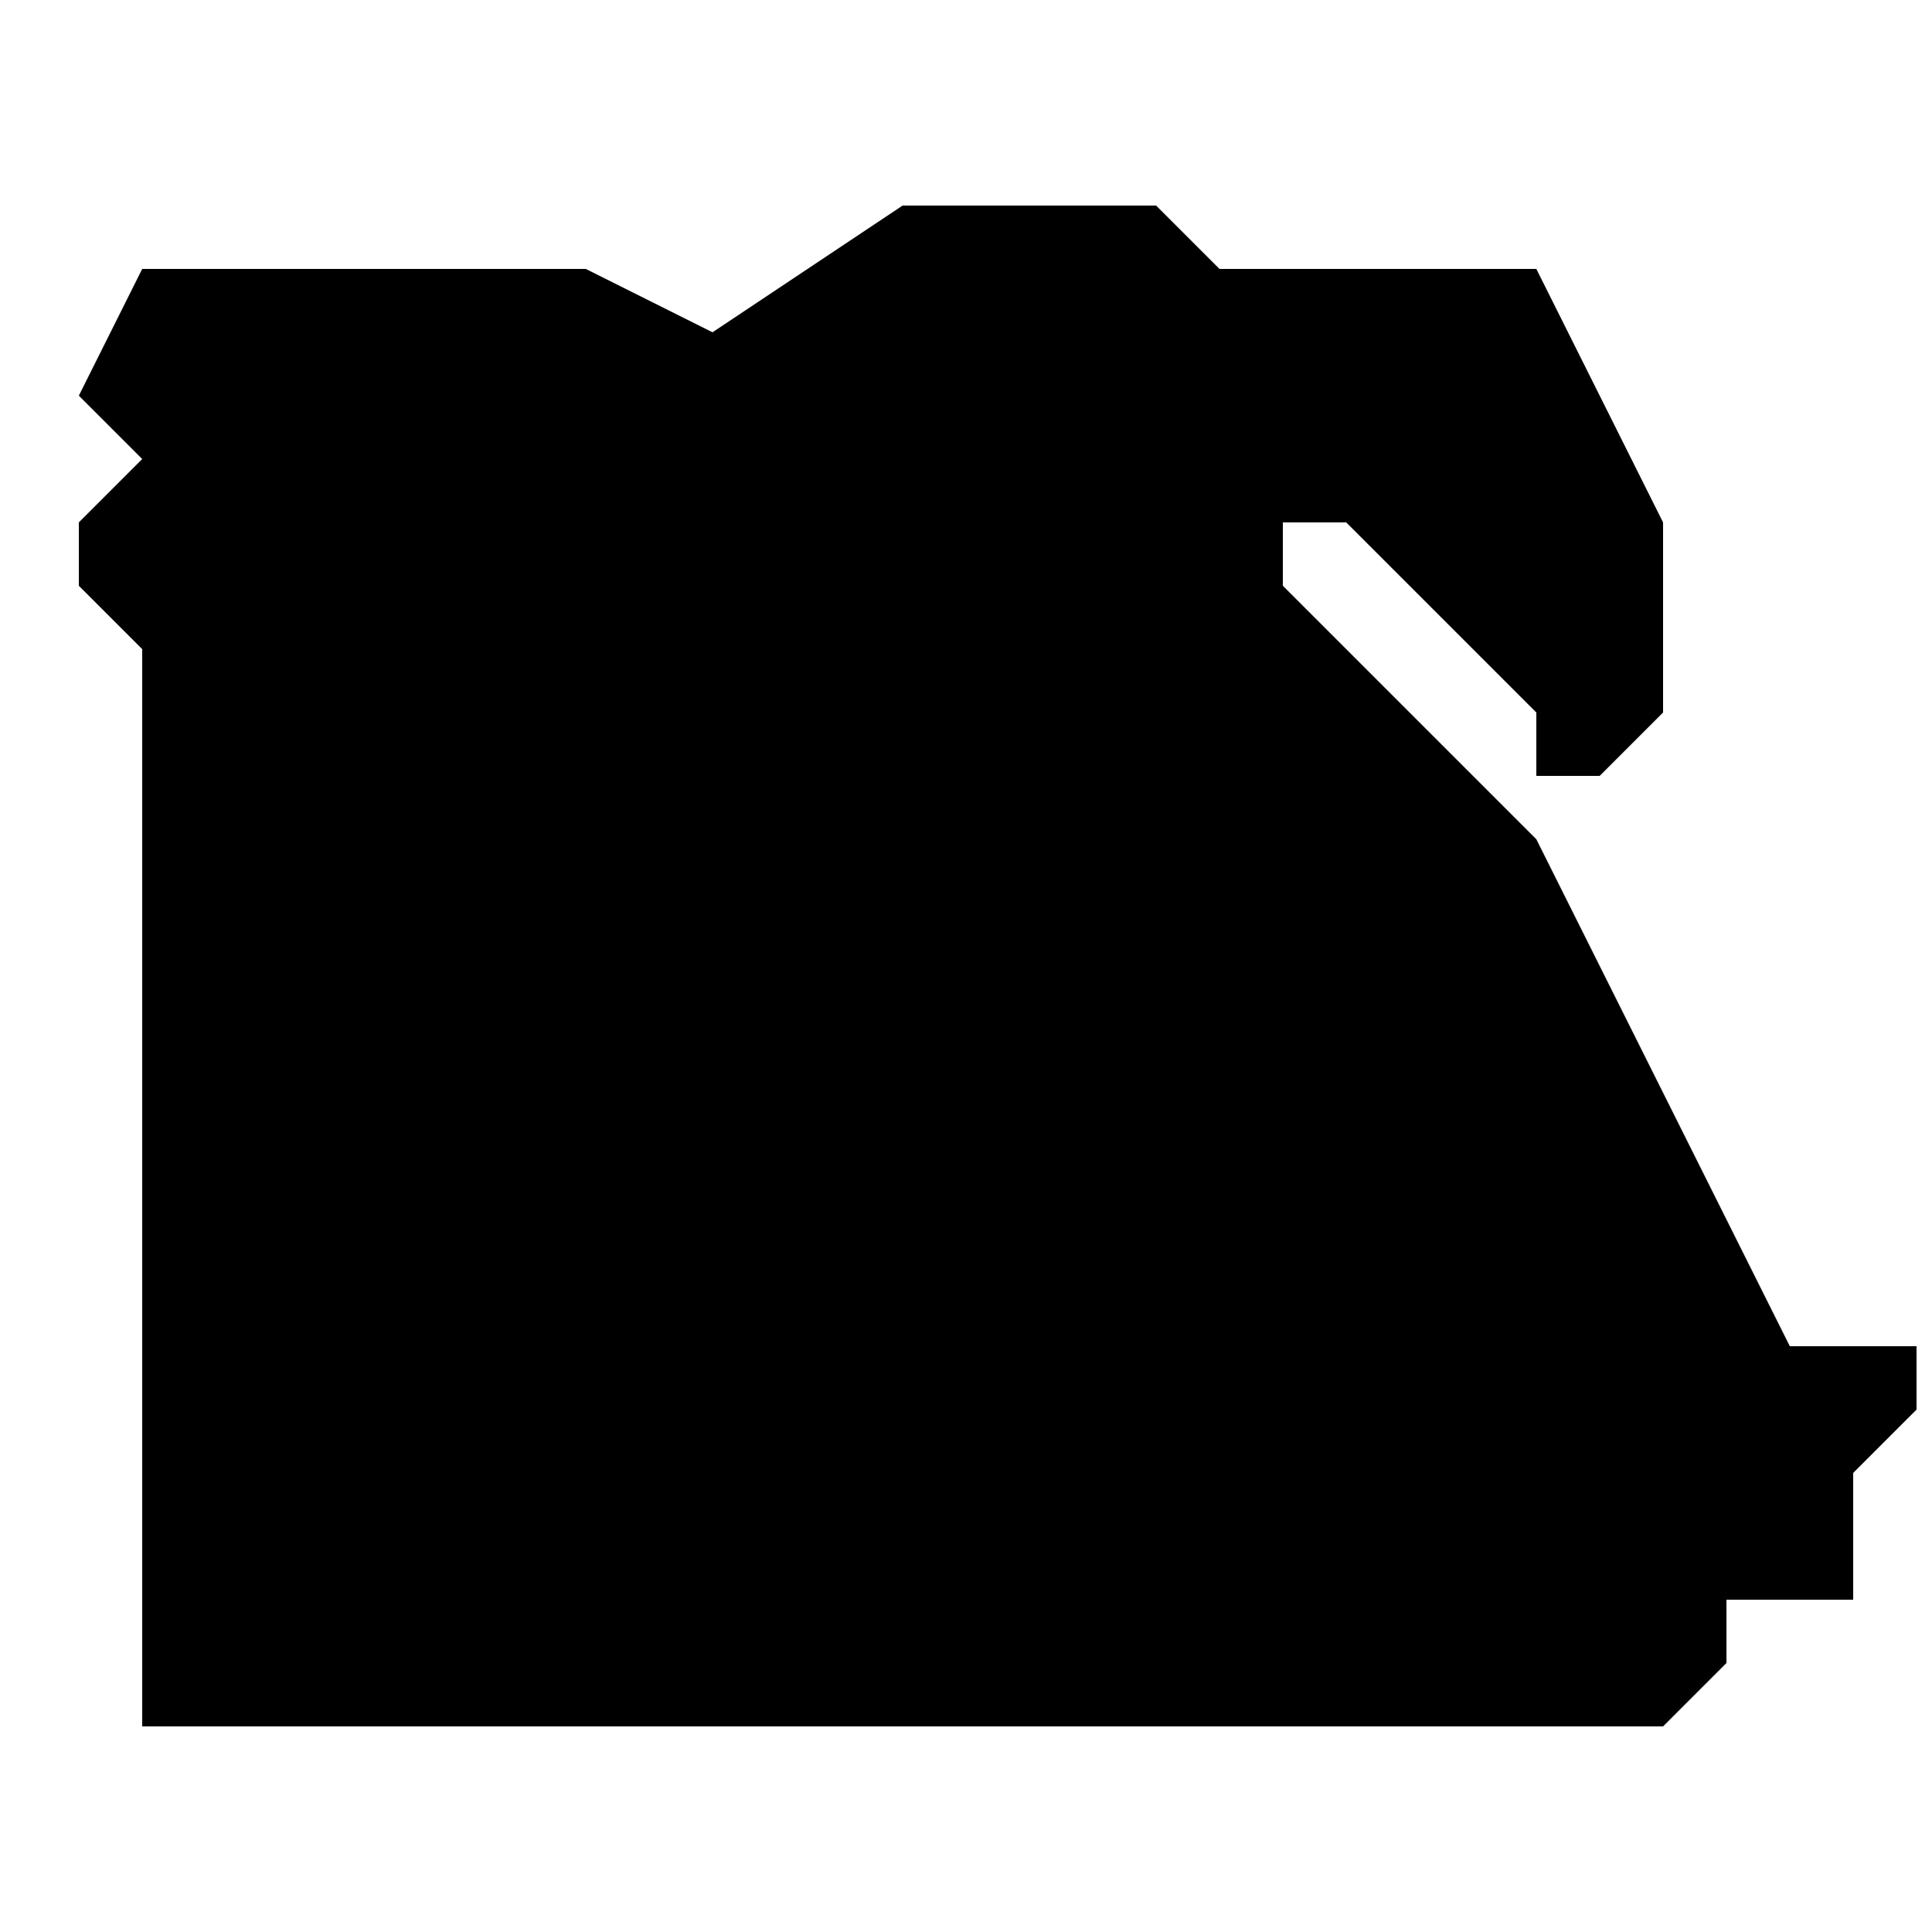<?xml version="1.0" encoding="UTF-8"?>
<!-- Uploaded to: SVG Repo, www.svgrepo.com, Generator: SVG Repo Mixer Tools -->
<svg width="800px" height="800px" version="1.1" viewBox="144 144 512 512" xmlns="http://www.w3.org/2000/svg">
 <defs>
  <clipPath id="a">
   <path d="m164 198h487.9v404h-487.9z"/>
  </clipPath>
 </defs>
 <g clip-path="url(#a)">
  <path d="m618.32 500.76-67.176-134.35-67.176-67.176v-16.793h16.793l50.383 50.383v16.793h16.793l16.793-16.793v-50.379l-33.586-67.176h-83.969l-16.793-16.793h-67.176l-50.383 33.586-33.586-16.793h-117.55l-16.793 33.586 16.793 16.793-16.793 16.793v16.793l16.793 16.793v285.49h403.05l16.793-16.793v-16.793h33.586v-33.586l16.793-16.793v-16.793z"/>
 </g>
</svg>